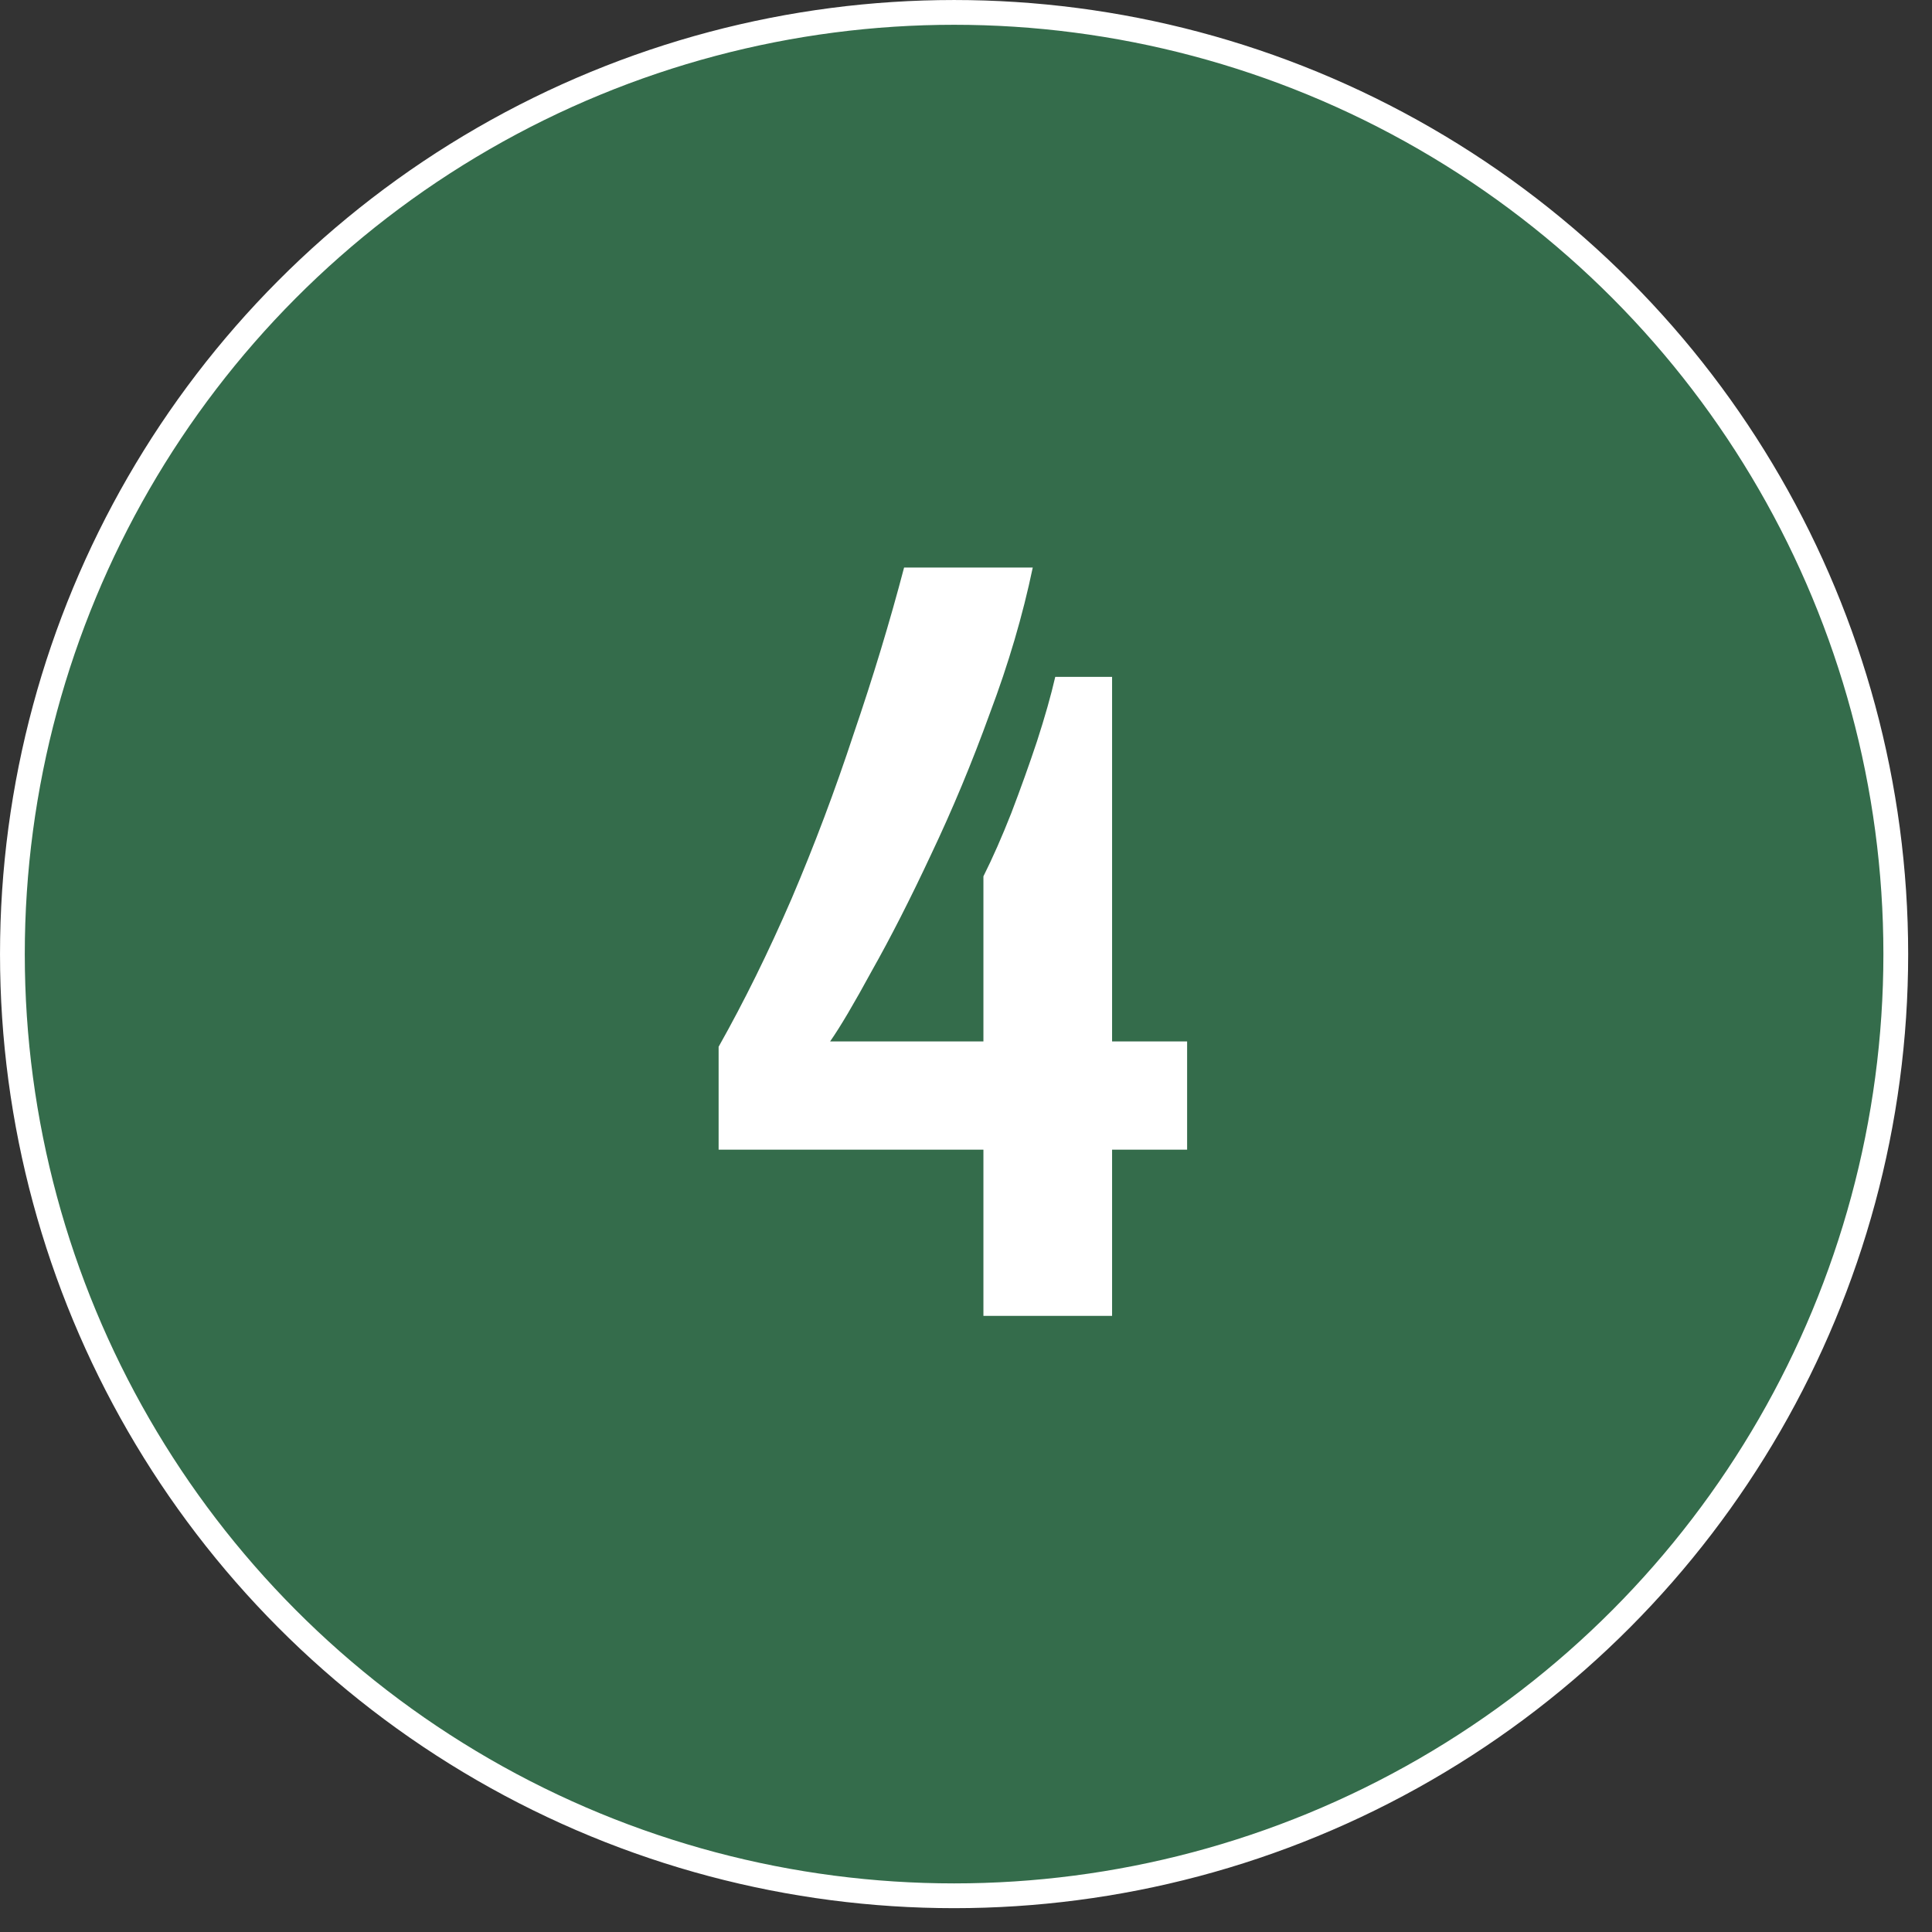 <svg width="67" height="67" viewBox="0 0 67 67" fill="none" xmlns="http://www.w3.org/2000/svg">
                        <rect x="0" y="0" width="67" height="67" fill="#333333" stroke="none"/>
                        <circle cx="33.087" cy="33.087" r="32.657" fill="#346C4B" stroke="white" stroke-width="0.859"></circle>
                        <path d="M34.104 45.633V39.87H24.921V36.301C25.814 34.715 26.656 33.004 27.45 31.17C28.243 29.311 28.961 27.403 29.606 25.445C30.275 23.487 30.858 21.566 31.353 19.682H35.815C35.468 21.343 34.972 23.028 34.327 24.738C33.708 26.449 33.026 28.084 32.283 29.646C31.564 31.183 30.882 32.521 30.238 33.661C29.618 34.801 29.135 35.619 28.788 36.115H34.104V30.39C34.427 29.745 34.749 29.014 35.071 28.196C35.393 27.353 35.691 26.523 35.963 25.705C36.236 24.862 36.447 24.119 36.595 23.474H38.566V36.115H41.168V39.87H38.566V45.633H34.104Z" fill="white"></path>
                    </svg>